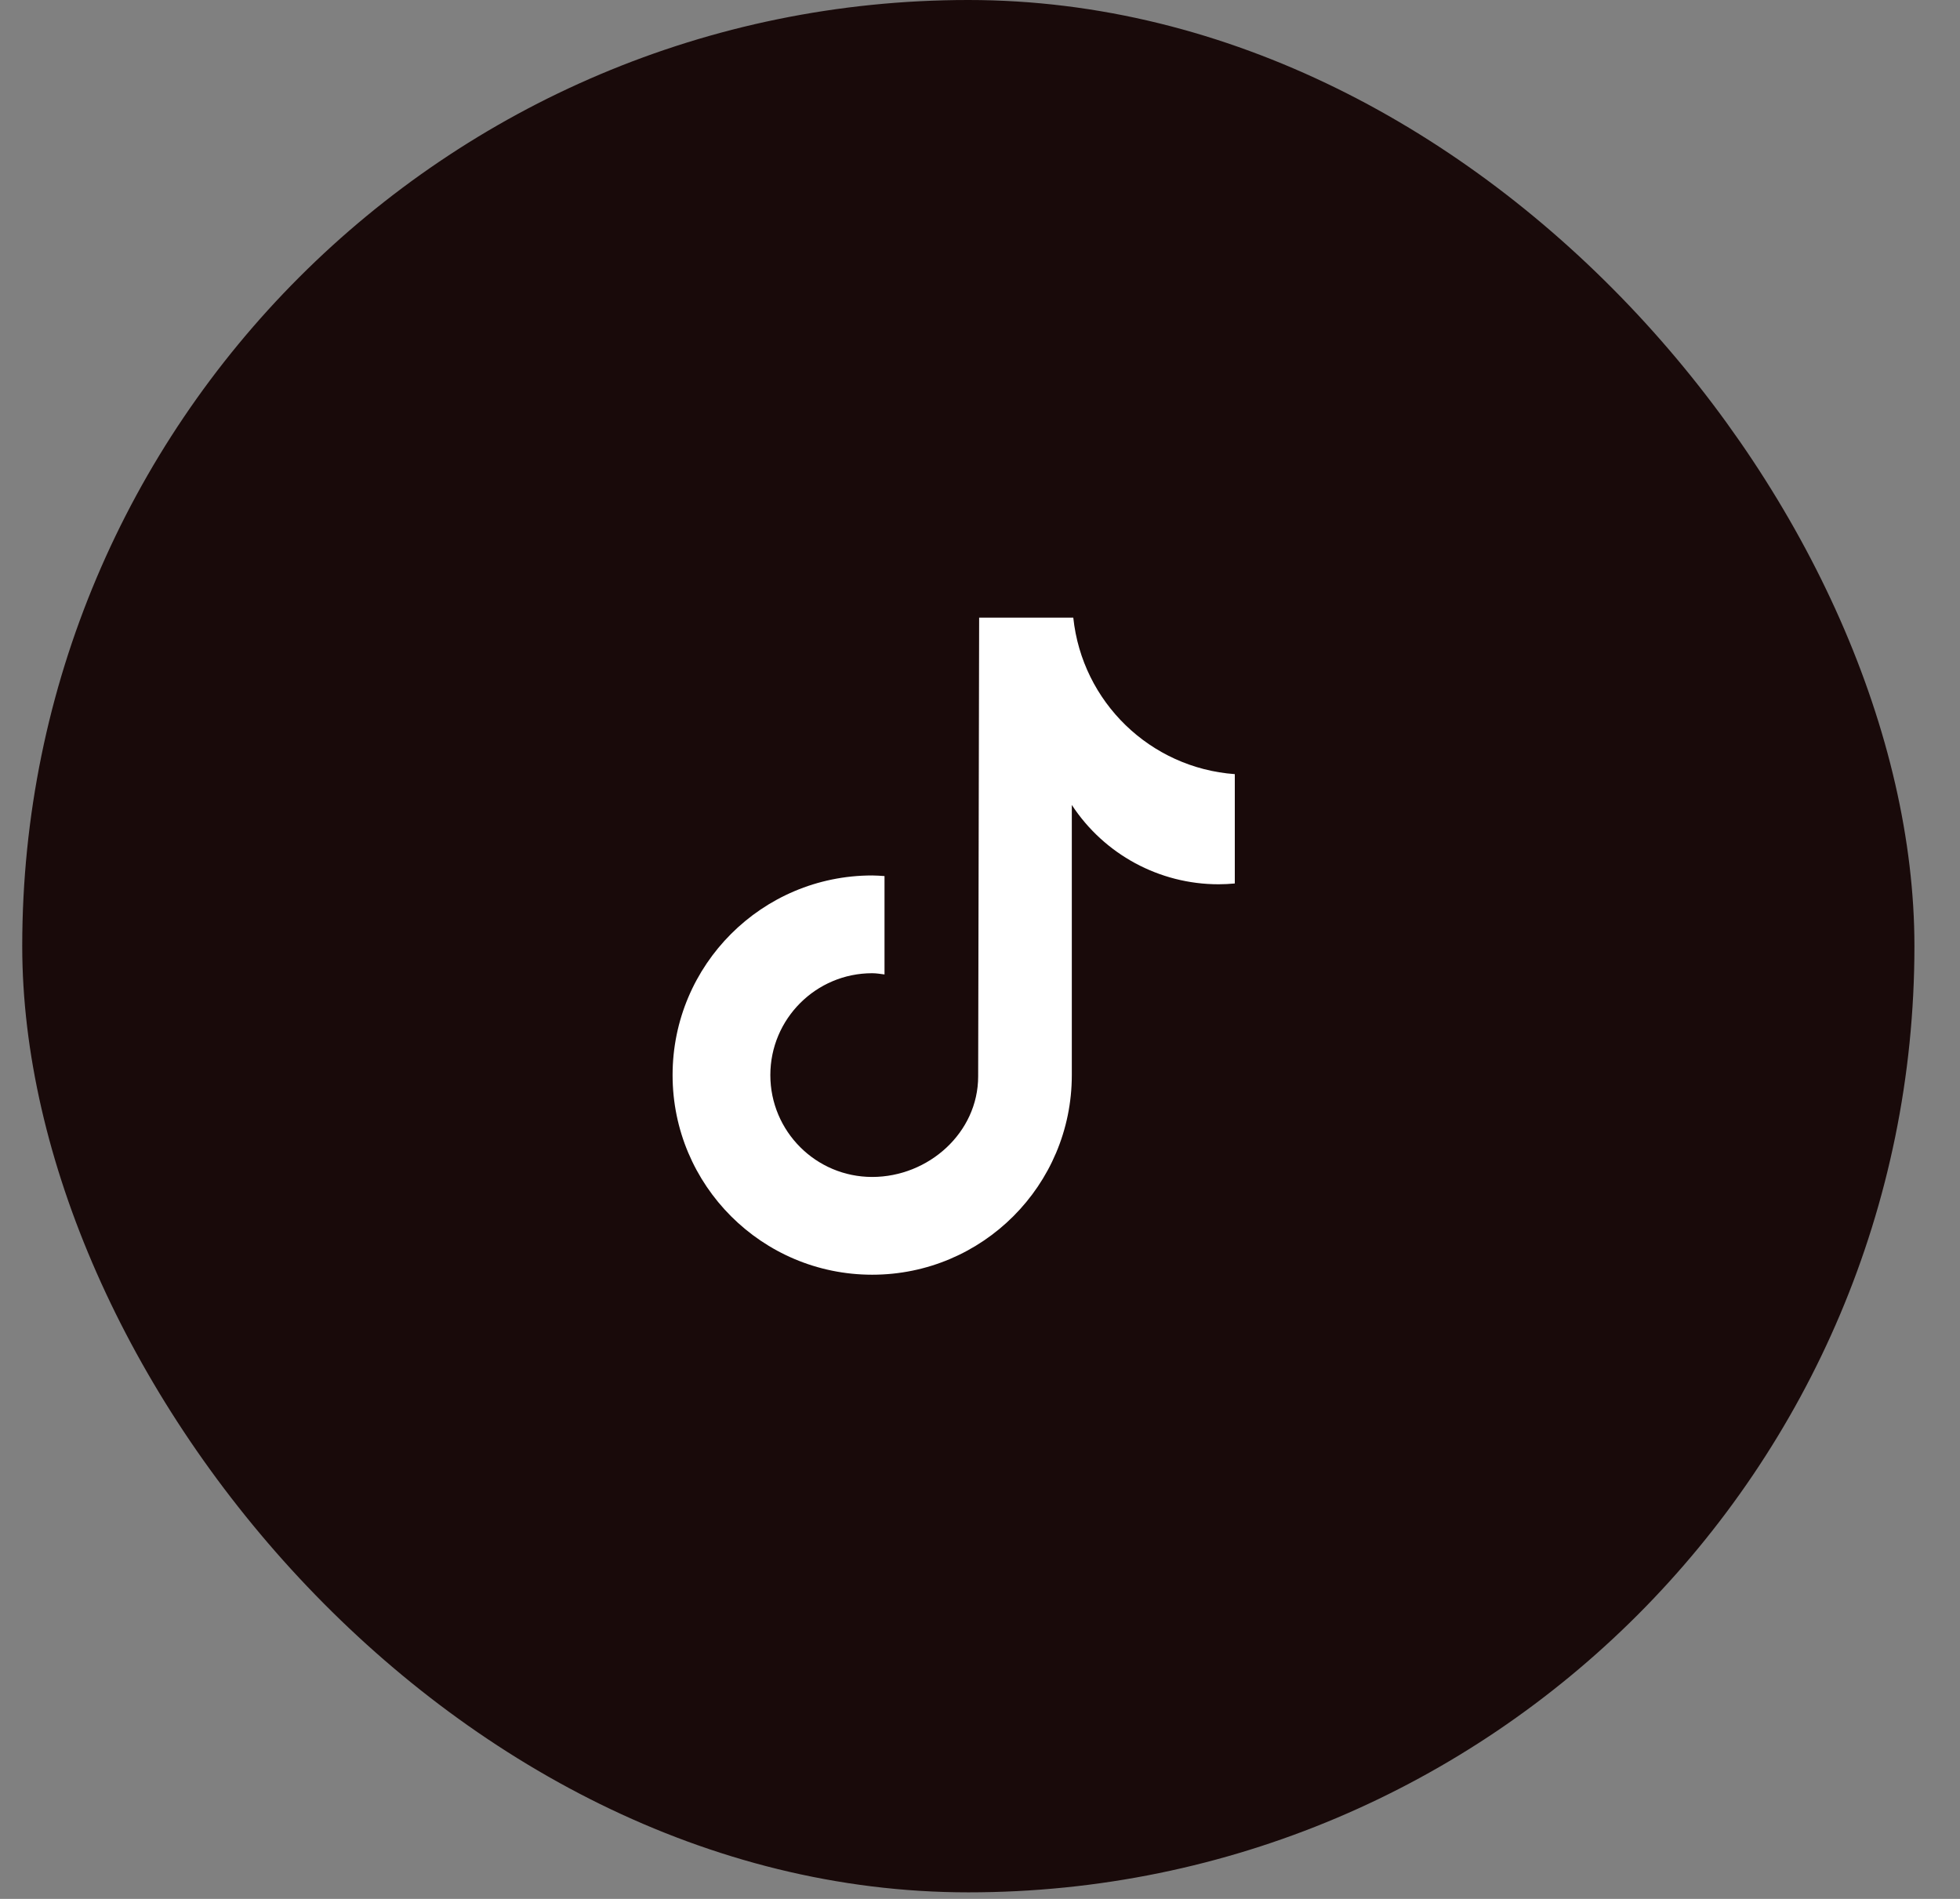 <svg xmlns="http://www.w3.org/2000/svg" fill="none" viewBox="0 0 32 31" height="31" width="32">
<rect x="0" y="0" width="32" height="31" fill="#808080" stroke="none"/>
<rect fill="#190A0A" rx="15.447" height="30.893" width="30.893" x="0.363"></rect>
<path fill="white" d="M20.159 14.423C20.071 14.431 19.983 14.436 19.895 14.436C18.929 14.436 18.028 13.949 17.499 13.141V17.551C17.499 19.351 16.04 20.81 14.24 20.81C12.44 20.81 10.981 19.351 10.981 17.551C10.981 15.751 12.44 14.292 14.24 14.292C14.308 14.292 14.375 14.298 14.441 14.302V15.908C14.375 15.9 14.309 15.888 14.24 15.888C13.322 15.888 12.577 16.633 12.577 17.551C12.577 18.47 13.322 19.214 14.24 19.214C15.159 19.214 15.97 18.491 15.97 17.572L15.986 10.083H17.523C17.668 11.461 18.779 12.537 20.16 12.638V14.423"></path>
</svg>
